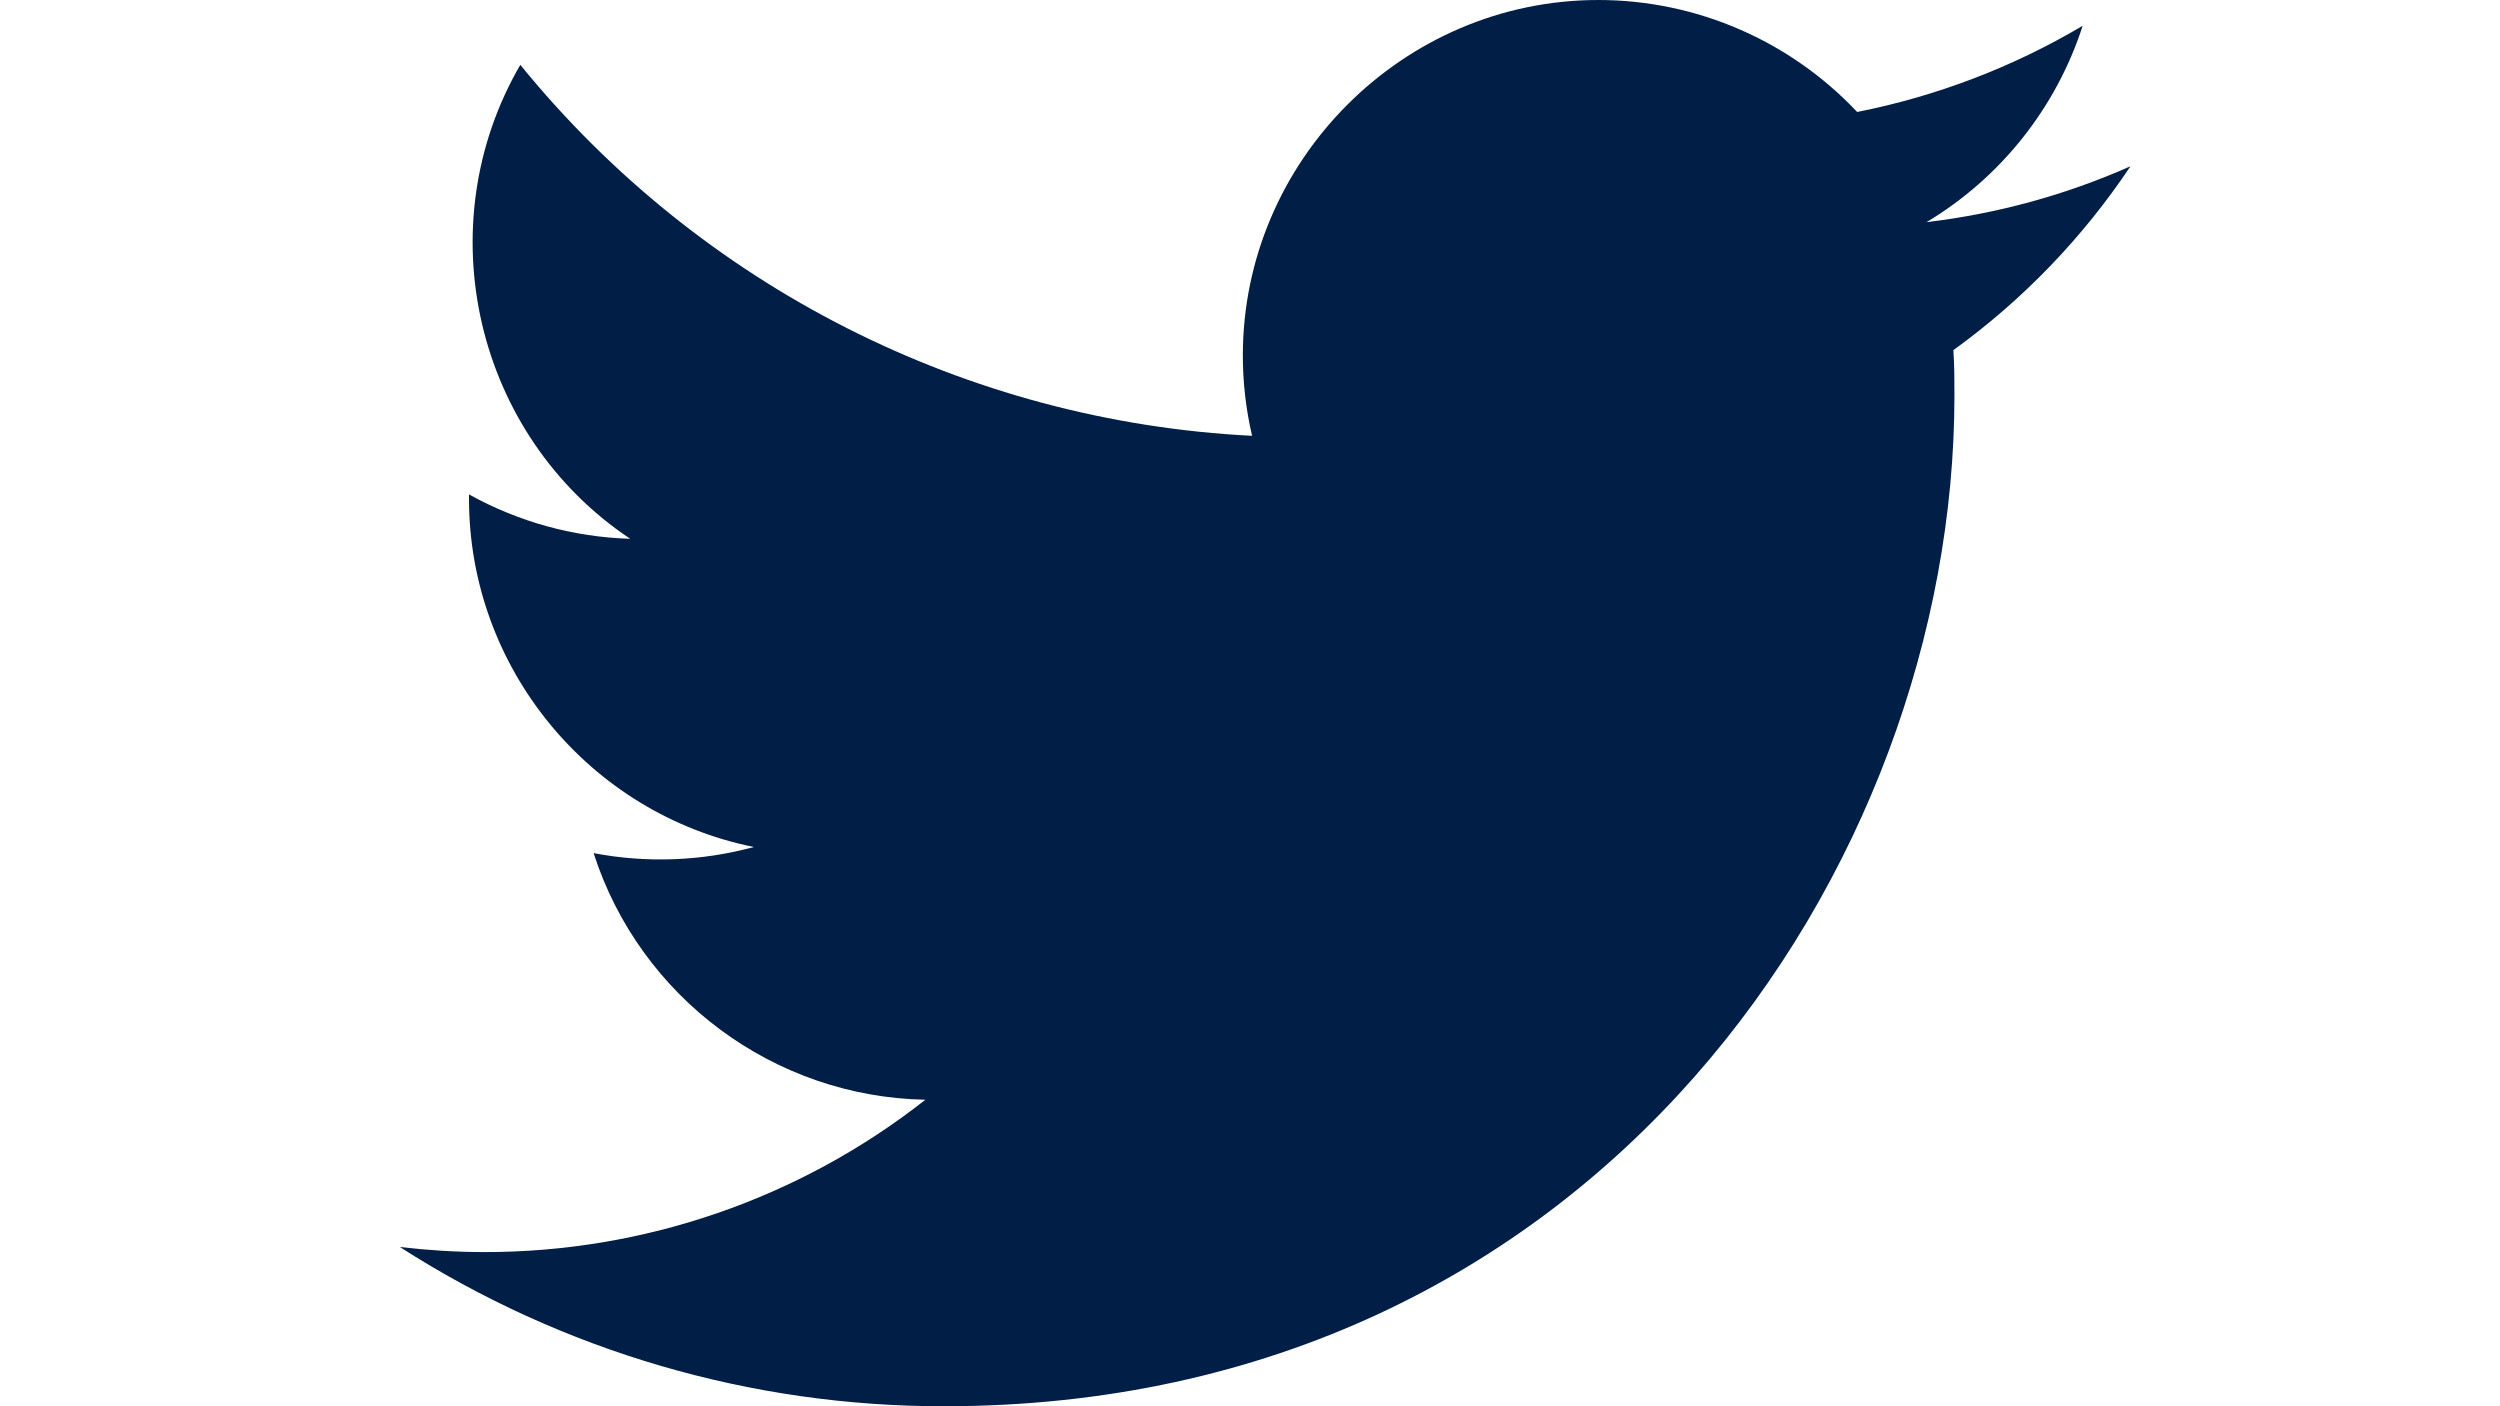 <?xml version="1.0" encoding="utf-8"?>
<!-- Generator: Adobe Illustrator 27.8.1, SVG Export Plug-In . SVG Version: 6.00 Build 0)  -->
<svg version="1.1" xmlns="http://www.w3.org/2000/svg" xmlns:xlink="http://www.w3.org/1999/xlink" x="0px" y="0px"
	 viewBox="0 0 1920 1080" style="enable-background:new 0 0 1920 1080;" xml:space="preserve">
<style type="text/css">
	.st0{display:none;}
	.st1{display:inline;}
	.st2{display:inline;fill-rule:evenodd;clip-rule:evenodd;fill:#001E46;stroke:#FFFFFF;stroke-miterlimit:10;}
	.st3{fill:#001E46;}
</style>
<g id="Layer_1" xmlns:serif="http://www.serif.com/" class="st0">
	<g id="g5891" class="st1">
		<g>
			<defs>
				<path id="SVGID_1_" d="M736.4,3.7c-57.5,2.7-96.7,11.9-131,25.4c-35.5,13.8-65.6,32.4-95.5,62.4c-30,30.1-48.4,60.2-62.1,95.8
					c-13.3,34.4-22.3,73.6-24.8,131.1c-2.5,57.6-3.1,76-2.8,222.6c0.3,146.6,0.9,165,3.7,222.6c2.7,57.4,11.9,96.7,25.4,131
					c13.9,35.5,32.4,65.6,62.5,95.5c30.1,30,60.2,48.3,95.8,62.1c34.3,13.3,73.6,22.3,131.1,24.8c57.6,2.5,76,3.1,222.6,2.8
					c146.7-0.3,165.1-0.9,222.7-3.7c57.5-2.7,96.7-11.9,131-25.4c35.5-13.9,65.6-32.4,95.5-62.5c29.9-30.1,48.3-60.2,62.1-95.8
					c13.3-34.3,22.3-73.6,24.8-131.1c2.5-57.6,3.1-76,2.8-222.7c-0.3-146.6-0.9-165-3.7-222.6c-2.7-57.5-11.9-96.7-25.4-131
					c-13.9-35.5-32.4-65.6-62.4-95.5c-30.1-29.9-60.2-48.4-95.8-62.1c-34.4-13.3-73.6-22.4-131.1-24.8c-57.6-2.6-76-3.1-222.6-2.8
					C812.3,0.4,794,1,736.4,3.7 M742.7,979.9c-52.6-2.3-81.2-11-100.3-18.4c-25.2-9.8-43.2-21.5-62.2-40.3
					c-18.9-18.9-30.7-36.8-40.5-62c-7.4-19.1-16.3-47.6-18.8-100.3c-2.7-56.9-3.3-74-3.6-218.2c-0.3-144.1,0.2-161.2,2.7-218.2
					c2.3-52.6,11.1-81.2,18.4-100.3c9.8-25.3,21.4-43.2,40.3-62.2c18.9-18.9,36.8-30.7,62-40.5c19-7.4,47.6-16.3,100.2-18.8
					c56.9-2.7,74-3.3,218.2-3.6c144.2-0.3,161.3,0.2,218.2,2.7c52.6,2.3,81.2,11,100.3,18.4c25.2,9.8,43.2,21.4,62.2,40.3
					c18.9,18.9,30.7,36.8,40.5,62c7.4,19,16.3,47.6,18.8,100.2c2.7,56.9,3.3,74,3.6,218.2c0.3,144.2-0.2,161.3-2.7,218.2
					c-2.3,52.6-11,81.3-18.4,100.3c-9.8,25.2-21.4,43.2-40.3,62.2c-18.9,18.9-36.8,30.7-62,40.5c-19,7.4-47.6,16.3-100.2,18.8
					c-56.9,2.7-74,3.3-218.2,3.6C816.7,982.9,799.6,982.4,742.7,979.9 M1182.9,251.4c0.1,35.8,29.1,64.7,64.9,64.6
					c35.8-0.1,64.7-29.1,64.7-64.9c-0.1-35.8-29.1-64.7-64.9-64.7C1211.8,186.5,1182.8,215.6,1182.9,251.4 M682.7,540.5
					c0.3,153.1,124.7,277,277.8,276.7c153.1-0.3,277.1-124.6,276.8-277.8c-0.3-153.1-124.7-277-277.8-276.7
					C806.3,263,682.4,387.4,682.7,540.5 M780,540.3c-0.2-99.4,80.3-180.1,179.6-180.3c99.4-0.2,180.2,80.2,180.3,179.6
					c0.2,99.4-80.3,180.1-179.7,180.3C860.9,720.2,780.2,639.7,780,540.3"/>
			</defs>
			<use xlink:href="#SVGID_1_"  style="overflow:visible;fill:#001E46;"/>
			<clipPath id="SVGID_00000013191435822132204650000003325350778136357778_">
				<use xlink:href="#SVGID_1_"  style="overflow:visible;"/>
			</clipPath>
		</g>
	</g>
</g>
<g id="LinkedIn" class="st0">
	<path class="st2" d="M1365,0H555c-74.5,0-135,60.5-135,135v810c0,74.5,60.5,135,135,135h810c74.5,0,135-60.5,135-135V135
		C1500,60.5,1439.5,0,1365,0z M729.7,921H548.8V376.9h180.9V921z M639.2,302.5h-1.2c-60.7,0-99.9-41.8-99.9-94
		c0-53.3,40.4-94,102.3-94l0,0h0h0c61.9,0,99.9,40.7,101.1,94C741.6,260.7,702.3,302.5,639.2,302.5z M1381.9,921H1201V629.9
		c0-73.1-26.2-123-91.6-123c-50,0-79.7,33.6-92.8,66.1c-4.8,11.6-6,27.9-6,44.2V921H829.8c0,0,2.4-493.1,0-544.1h180.9v77
		c24.1-37.1,67-89.8,163-89.8c119,0,208.2,77.8,208.2,244.9V921z"/>
</g>
<g id="Layer_3">
	<path class="st3" d="M725.1,1080c501.6,0,775.9-415.5,775.9-775.9c0-11.8,0-23.6-0.8-35.2c53.4-38.6,99.4-86.4,136-141.2
		c-49.8,22.1-102.6,36.5-156.6,42.9c56.9-34.1,99.5-87.7,119.9-150.8C1546,51.5,1487.4,73.9,1426.3,86c-51.6-54.8-123.6-86-198.8-86
		c-149.7,0-273,123.2-273,273c0,20.8,2.4,41.5,7.1,61.7C742.5,323.7,538,220,399.6,49.8c-72,123.9-34.7,284.5,84.4,364
		c-43.4-1.3-85.9-13-123.8-34.1v3.5c0,129.3,92,241.7,218.8,267.3c-40.1,10.9-82.3,12.5-123.1,4.7
		c35.6,110.8,138.4,187.2,254.8,189.4c-96.5,75.9-215.9,117.1-338.7,117c-21.7,0-43.4-1.4-64.9-3.9c124.7,80,269.8,122.5,418,122.3"
		/>
</g>
</svg>
